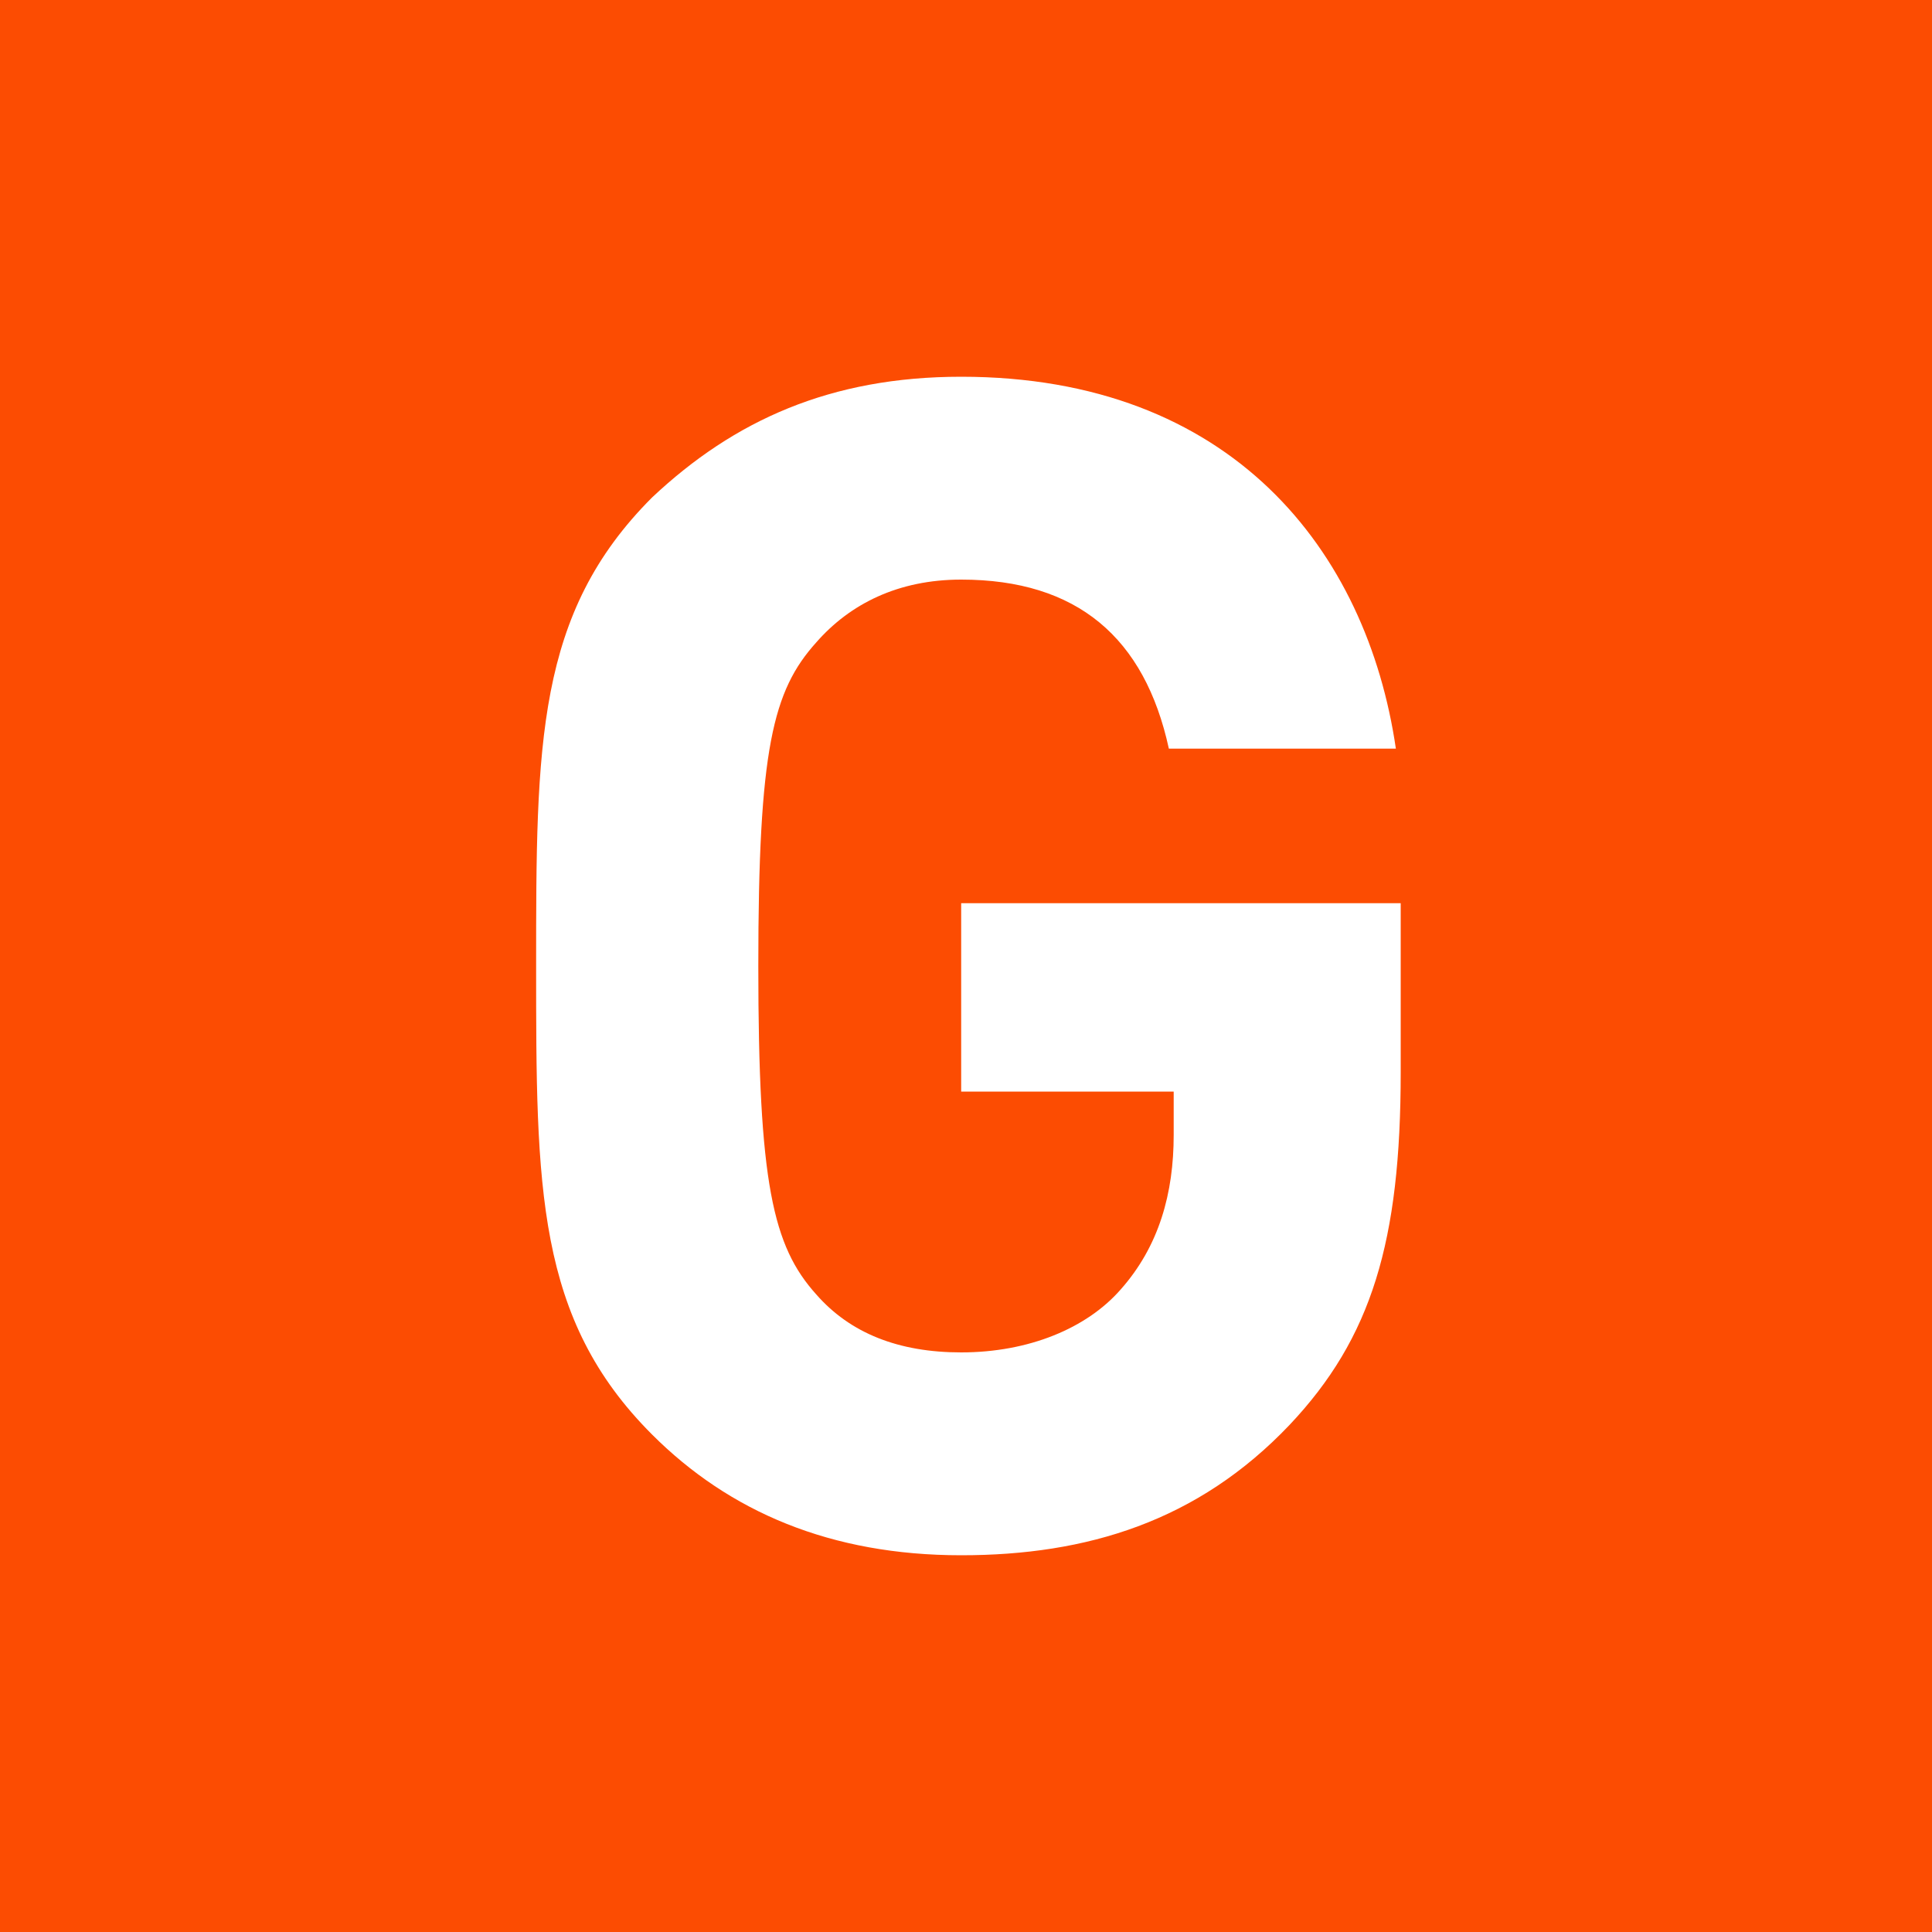 <?xml version="1.0" encoding="UTF-8"?>
<svg width="36" height="36" role="presentation" viewBox="0 0 40 40" xmlns="http://www.w3.org/2000/svg">
    <path d="M0 0h40v40H0z" fill="#fc4c02"/>
    <path d="M28.9 15.5h-4.7c-.5-2.3-1.9-3.5-4.3-3.5-1.3 0-2.3.5-3 1.3-.9 1-1.2 2.2-1.2 6.7s.3 5.8 1.2 6.8c.7.8 1.7 1.2 3 1.2 1.4 0 2.6-.5 3.3-1.3.8-.9 1.1-2 1.1-3.2v-.9h-4.4v-3.9H29v3.5c0 3.5-.6 5.5-2.3 7.3-1.9 2-4.2 2.7-6.8 2.7-2.7 0-4.8-.9-6.4-2.5-2.4-2.4-2.4-5.1-2.4-9.7s0-7.3 2.4-9.7c1.7-1.6 3.7-2.5 6.4-2.5 5.6 0 8.4 3.6 9 7.7z" fill="#fff"/>
</svg>